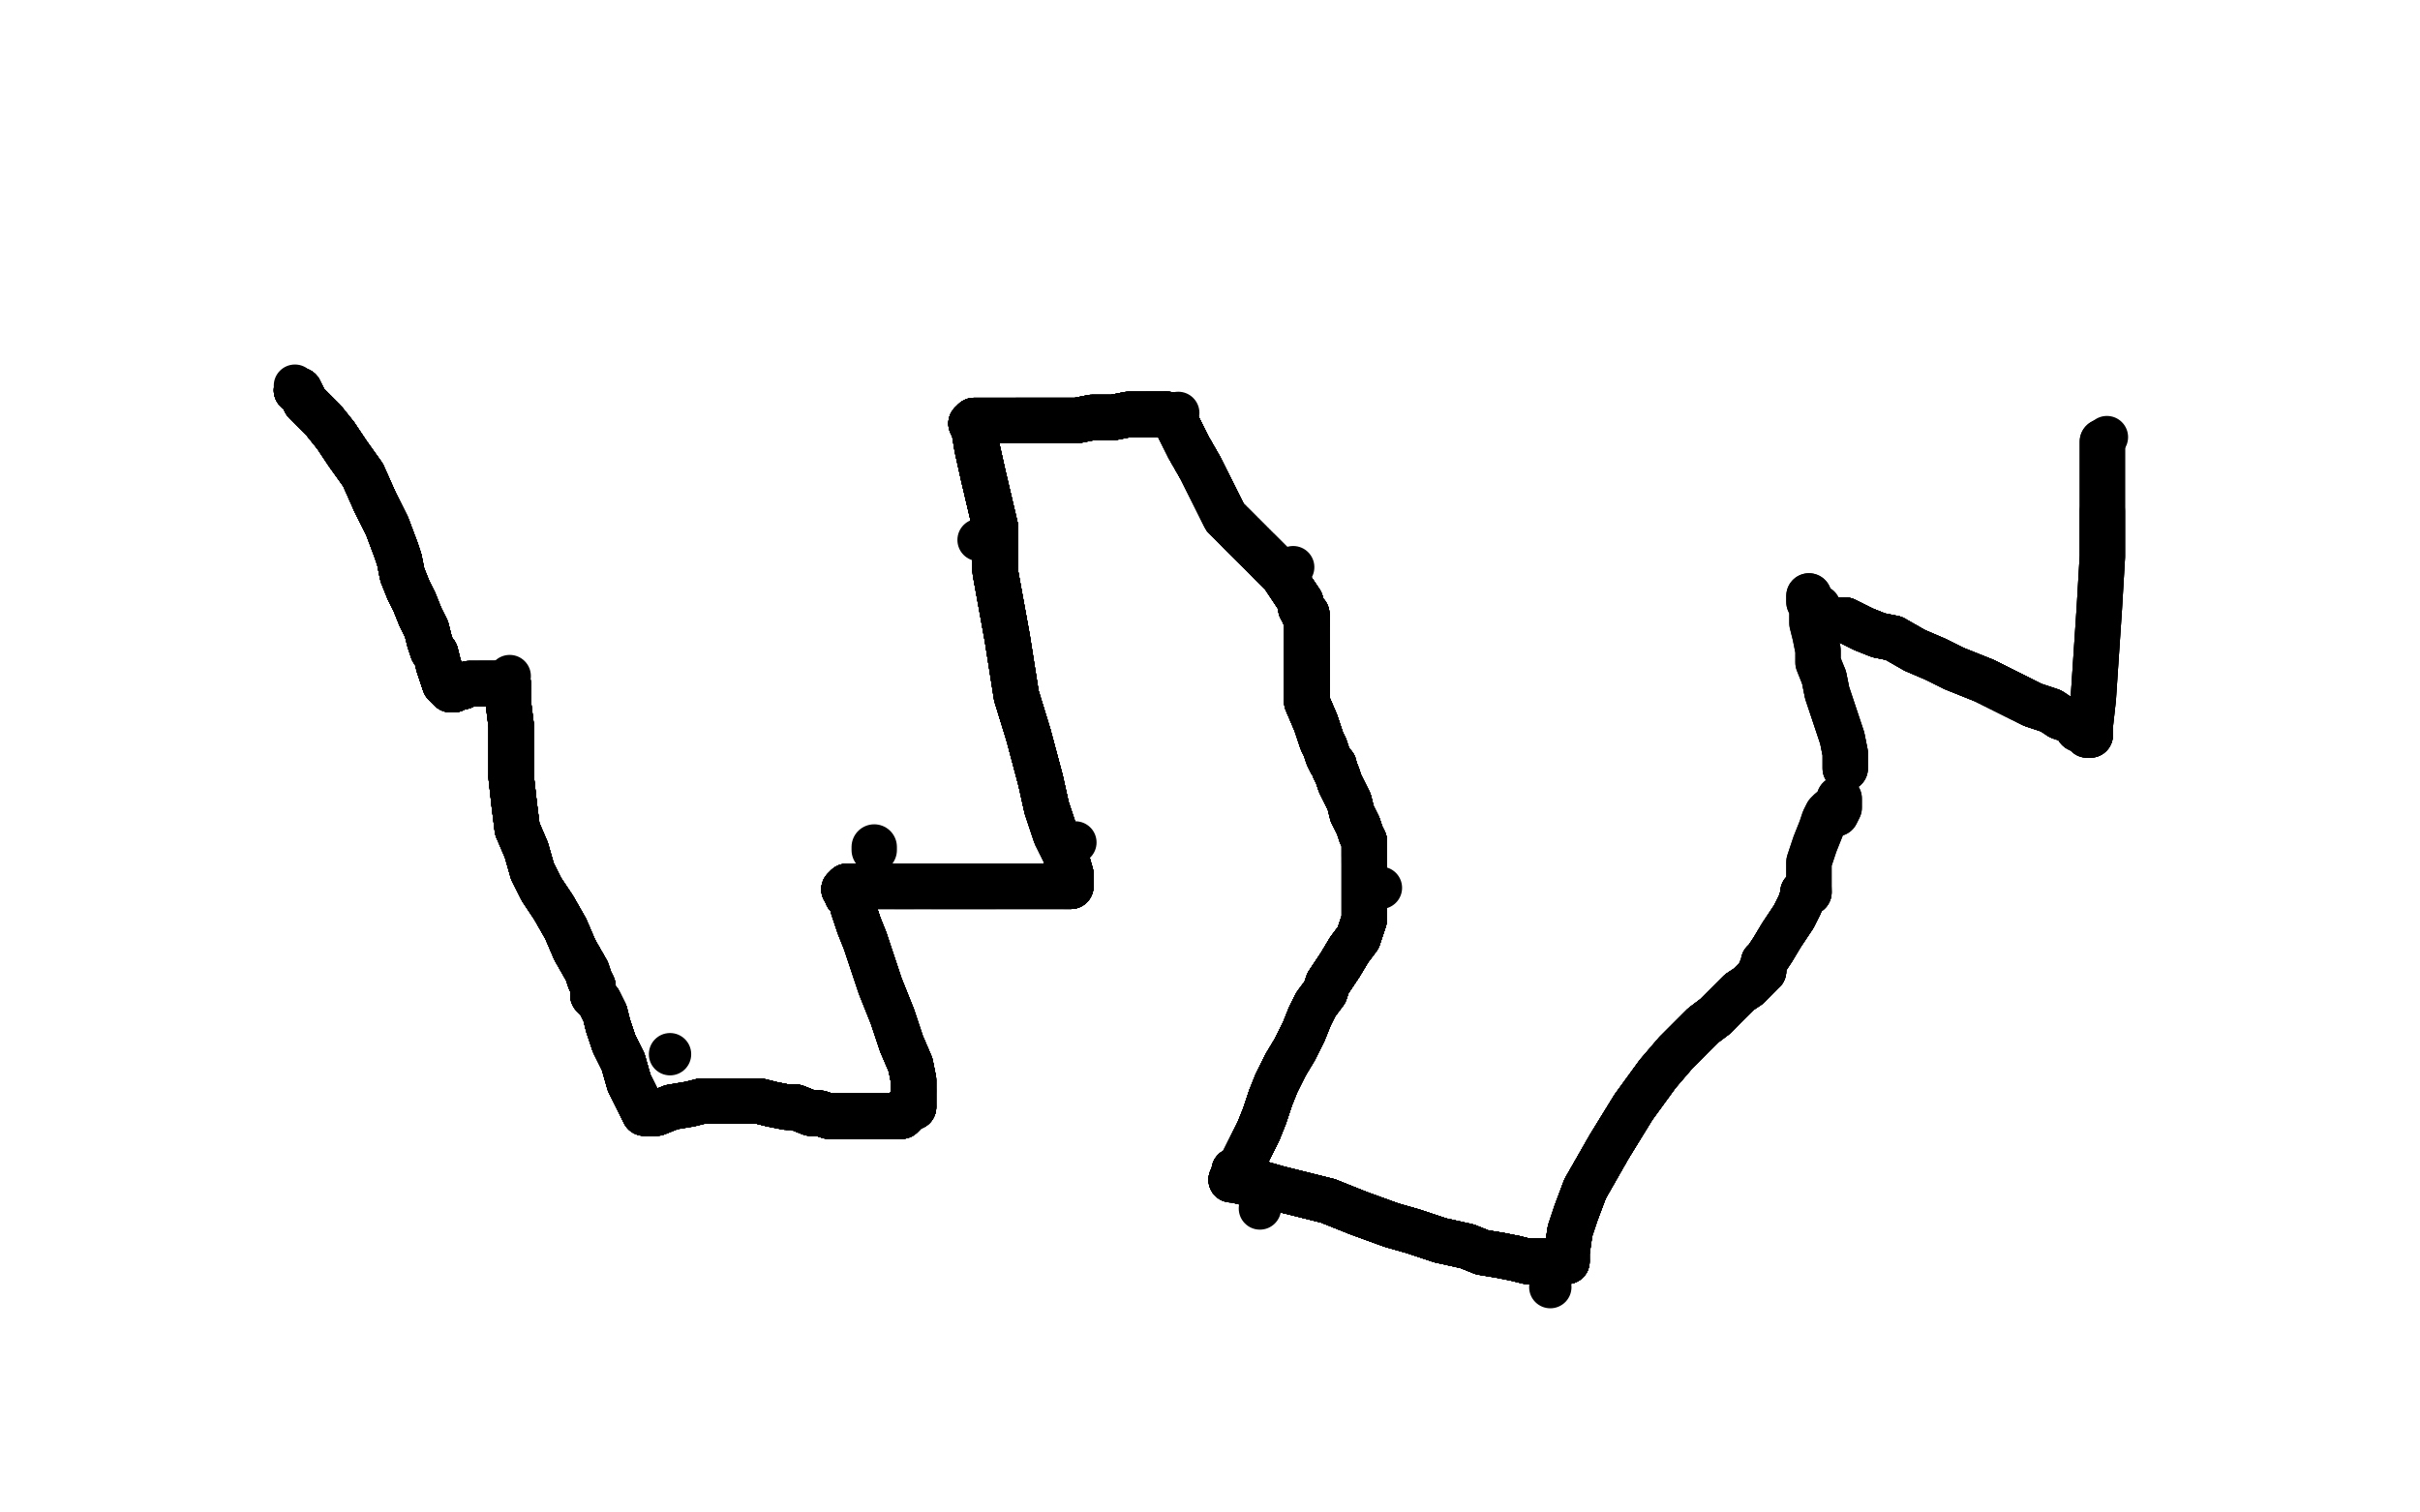 <?xml version="1.0" standalone="no"?>
<!DOCTYPE svg PUBLIC "-//W3C//DTD SVG 1.1//EN"
"http://www.w3.org/Graphics/SVG/1.1/DTD/svg11.dtd">

<svg width="800" height="500" version="1.1" xmlns="http://www.w3.org/2000/svg" xmlns:xlink="http://www.w3.org/1999/xlink" style="stroke-antialiasing: false"><desc>This SVG has been created on https://colorillo.com/</desc><rect x='0' y='0' width='800' height='500' style='fill: rgb(255,255,255); stroke-width:0' /><circle cx="97.5" cy="127.5" r="7" style="fill: #000000; stroke-antialiasing: false; stroke-antialias: 0; opacity: 1.0"/>
<circle cx="168.5" cy="223.5" r="7" style="fill: #000000; stroke-antialiasing: false; stroke-antialias: 0; opacity: 1.0"/>
<circle cx="221.5" cy="348.5" r="7" style="fill: #000000; stroke-antialiasing: false; stroke-antialias: 0; opacity: 1.0"/>
<circle cx="302.5" cy="360.5" r="7" style="fill: #000000; stroke-antialiasing: false; stroke-antialias: 0; opacity: 1.0"/>
<circle cx="355.5" cy="278.5" r="7" style="fill: #000000; stroke-antialiasing: false; stroke-antialias: 0; opacity: 1.0"/>
<polyline points="289,281 289,280" style="fill: none; stroke: #000000; stroke-width: 15; stroke-linejoin: round; stroke-linecap: round; stroke-antialiasing: false; stroke-antialias: 0; opacity: 1.0"/>
<circle cx="456.5" cy="293.5" r="7" style="fill: #000000; stroke-antialiasing: false; stroke-antialias: 0; opacity: 1.0"/>
<circle cx="416.5" cy="399.5" r="7" style="fill: #000000; stroke-antialiasing: false; stroke-antialias: 0; opacity: 1.0"/>
<circle cx="427.5" cy="187.5" r="7" style="fill: #000000; stroke-antialiasing: false; stroke-antialias: 0; opacity: 1.0"/>
<circle cx="512.5" cy="425.5" r="7" style="fill: #000000; stroke-antialiasing: false; stroke-antialias: 0; opacity: 1.0"/>
<polyline points="608,264 608,267 607,269" style="fill: none; stroke: #000000; stroke-width: 15; stroke-linejoin: round; stroke-linecap: round; stroke-antialiasing: false; stroke-antialias: 0; opacity: 1.0"/>
<polyline points="608,264 608,267 607,269" style="fill: none; stroke: #000000; stroke-width: 15; stroke-linejoin: round; stroke-linecap: round; stroke-antialiasing: false; stroke-antialias: 0; opacity: 1.0"/>
<circle cx="696.5" cy="144.5" r="7" style="fill: #000000; stroke-antialiasing: false; stroke-antialias: 0; opacity: 1.0"/>
<circle cx="389.5" cy="136.5" r="7" style="fill: #000000; stroke-antialiasing: false; stroke-antialias: 0; opacity: 1.0"/>
<polyline points="98,129 99,129 101,133 104,136 107,139 111,144 115,150" style="fill: none; stroke: #000000; stroke-width: 15; stroke-linejoin: round; stroke-linecap: round; stroke-antialiasing: false; stroke-antialias: 0; opacity: 1.0"/>
<polyline points="98,129 99,129 101,133 104,136 107,139 111,144 115,150 120,157 124,166 128,174 131,182 132,185 133,190 135,195" style="fill: none; stroke: #000000; stroke-width: 15; stroke-linejoin: round; stroke-linecap: round; stroke-antialiasing: false; stroke-antialias: 0; opacity: 1.0"/>
<polyline points="98,129 99,129 101,133 104,136 107,139 111,144 115,150 120,157 124,166 128,174 131,182 132,185 133,190 135,195 137,199 139,204 141,208 142,212 143,215 144,216" style="fill: none; stroke: #000000; stroke-width: 15; stroke-linejoin: round; stroke-linecap: round; stroke-antialiasing: false; stroke-antialias: 0; opacity: 1.0"/>
<polyline points="98,129 99,129 101,133 104,136 107,139 111,144 115,150 120,157 124,166 128,174 131,182 132,185 133,190 135,195 137,199 139,204 141,208 142,212 143,215 144,216 145,220 146,223 147,226 148,227 149,228" style="fill: none; stroke: #000000; stroke-width: 15; stroke-linejoin: round; stroke-linecap: round; stroke-antialiasing: false; stroke-antialias: 0; opacity: 1.0"/>
<polyline points="98,129 99,129 101,133 104,136 107,139 111,144 115,150 120,157 124,166 128,174 131,182 132,185 133,190 135,195 137,199 139,204 141,208 142,212 143,215 144,216 145,220 146,223 147,226 148,227 149,228 150,228 150,227 151,227 152,227 153,227" style="fill: none; stroke: #000000; stroke-width: 15; stroke-linejoin: round; stroke-linecap: round; stroke-antialiasing: false; stroke-antialias: 0; opacity: 1.0"/>
<polyline points="98,129 99,129 101,133 104,136 107,139 111,144 115,150 120,157 124,166 128,174 131,182 132,185 133,190 135,195 137,199 139,204 141,208 142,212 143,215 144,216 145,220 146,223 147,226 148,227 149,228 150,228 150,227 151,227 152,227 153,227 155,226 157,226 159,226 162,226 164,226 165,226" style="fill: none; stroke: #000000; stroke-width: 15; stroke-linejoin: round; stroke-linecap: round; stroke-antialiasing: false; stroke-antialias: 0; opacity: 1.0"/>
<polyline points="98,129 99,129 101,133 104,136 107,139 111,144 115,150 120,157 124,166 128,174 131,182 132,185 133,190 135,195 137,199 139,204 141,208 142,212 143,215 144,216 145,220 146,223 147,226 148,227 149,228 150,228 150,227 151,227 152,227 153,227 155,226 157,226 159,226 162,226 164,226 165,226 167,226 168,226" style="fill: none; stroke: #000000; stroke-width: 15; stroke-linejoin: round; stroke-linecap: round; stroke-antialiasing: false; stroke-antialias: 0; opacity: 1.0"/>
<polyline points="98,129 99,129 101,133 104,136 107,139 111,144 115,150 120,157 124,166 128,174 131,182 132,185 133,190 135,195 137,199 139,204 141,208 142,212 143,215 144,216 145,220 146,223 147,226 148,227 149,228 150,228 150,227 151,227 152,227 153,227 155,226 157,226 159,226 162,226 164,226 165,226 167,226 168,226 168,227 168,232 169,240 169,249 169,257 170,266 171,274" style="fill: none; stroke: #000000; stroke-width: 15; stroke-linejoin: round; stroke-linecap: round; stroke-antialiasing: false; stroke-antialias: 0; opacity: 1.0"/>
<polyline points="101,133 104,136 107,139 111,144 115,150 120,157 124,166 128,174 131,182 132,185 133,190 135,195 137,199 139,204 141,208 142,212 143,215 144,216 145,220 146,223 147,226 148,227 149,228 150,228 150,227 151,227 152,227 153,227 155,226 157,226 159,226 162,226 164,226 165,226 167,226 168,226 168,227 168,232 169,240 169,249 169,257 170,266 171,274 174,281 176,288 179,294 183,300 187,307 190,314" style="fill: none; stroke: #000000; stroke-width: 15; stroke-linejoin: round; stroke-linecap: round; stroke-antialiasing: false; stroke-antialias: 0; opacity: 1.0"/>
<polyline points="124,166 128,174 131,182 132,185 133,190 135,195 137,199 139,204 141,208 142,212 143,215 144,216 145,220 146,223 147,226 148,227 149,228 150,228 150,227 151,227 152,227 153,227 155,226 157,226 159,226 162,226 164,226 165,226 167,226 168,226 168,227 168,232 169,240 169,249 169,257 170,266 171,274 174,281 176,288 179,294 183,300 187,307 190,314 194,321 195,324 196,326 196,327" style="fill: none; stroke: #000000; stroke-width: 15; stroke-linejoin: round; stroke-linecap: round; stroke-antialiasing: false; stroke-antialias: 0; opacity: 1.0"/>
<polyline points="137,199 139,204 141,208 142,212 143,215 144,216 145,220 146,223 147,226 148,227 149,228 150,228 150,227 151,227 152,227 153,227 155,226 157,226 159,226 162,226 164,226 165,226 167,226 168,226 168,227 168,232 169,240 169,249 169,257 170,266 171,274 174,281 176,288 179,294 183,300 187,307 190,314 194,321 195,324 196,326 196,327 196,328 196,329 198,331 200,335 201,339 203,345" style="fill: none; stroke: #000000; stroke-width: 15; stroke-linejoin: round; stroke-linecap: round; stroke-antialiasing: false; stroke-antialias: 0; opacity: 1.0"/>
<polyline points="143,215 144,216 145,220 146,223 147,226 148,227 149,228 150,228 150,227 151,227 152,227 153,227 155,226 157,226 159,226 162,226 164,226 165,226 167,226 168,226 168,227 168,232 169,240 169,249 169,257 170,266 171,274 174,281 176,288 179,294 183,300 187,307 190,314 194,321 195,324 196,326 196,327 196,328 196,329 198,331 200,335 201,339 203,345 206,351 208,358 210,362 212,366 213,368" style="fill: none; stroke: #000000; stroke-width: 15; stroke-linejoin: round; stroke-linecap: round; stroke-antialiasing: false; stroke-antialias: 0; opacity: 1.0"/>
<polyline points="152,227 153,227 155,226 157,226 159,226 162,226 164,226 165,226 167,226 168,226 168,227 168,232 169,240 169,249 169,257 170,266 171,274 174,281 176,288 179,294 183,300 187,307 190,314 194,321 195,324 196,326 196,327 196,328 196,329 198,331 200,335 201,339 203,345 206,351 208,358 210,362 212,366 213,368 214,368 217,368 222,366 228,365 232,364 236,364 240,364" style="fill: none; stroke: #000000; stroke-width: 15; stroke-linejoin: round; stroke-linecap: round; stroke-antialiasing: false; stroke-antialias: 0; opacity: 1.0"/>
<polyline points="159,226 162,226 164,226 165,226 167,226 168,226 168,227 168,232 169,240 169,249 169,257 170,266 171,274 174,281 176,288 179,294 183,300 187,307 190,314 194,321 195,324 196,326 196,327 196,328 196,329 198,331 200,335 201,339 203,345 206,351 208,358 210,362 212,366 213,368 214,368 217,368 222,366 228,365 232,364 236,364 240,364 245,364 248,364 251,364 255,365 260,366 263,366 268,368" style="fill: none; stroke: #000000; stroke-width: 15; stroke-linejoin: round; stroke-linecap: round; stroke-antialiasing: false; stroke-antialias: 0; opacity: 1.0"/>
<polyline points="169,257 170,266 171,274 174,281 176,288 179,294 183,300 187,307 190,314 194,321 195,324 196,326 196,327 196,328 196,329 198,331 200,335 201,339 203,345 206,351 208,358 210,362 212,366 213,368 214,368 217,368 222,366 228,365 232,364 236,364 240,364 245,364 248,364 251,364 255,365 260,366 263,366 268,368 271,368 274,369 276,369 278,369 279,369 280,369 281,369" style="fill: none; stroke: #000000; stroke-width: 15; stroke-linejoin: round; stroke-linecap: round; stroke-antialiasing: false; stroke-antialias: 0; opacity: 1.0"/>
<polyline points="176,288 179,294 183,300 187,307 190,314 194,321 195,324 196,326 196,327 196,328 196,329 198,331 200,335 201,339 203,345 206,351 208,358 210,362 212,366 213,368 214,368 217,368 222,366 228,365 232,364 236,364 240,364 245,364 248,364 251,364 255,365 260,366 263,366 268,368 271,368 274,369 276,369 278,369 279,369 280,369 281,369 282,369 283,369 285,369 286,369 288,369 290,369 292,369" style="fill: none; stroke: #000000; stroke-width: 15; stroke-linejoin: round; stroke-linecap: round; stroke-antialiasing: false; stroke-antialias: 0; opacity: 1.0"/>
<polyline points="190,314 194,321 195,324 196,326 196,327 196,328 196,329 198,331 200,335 201,339 203,345 206,351 208,358 210,362 212,366 213,368 214,368 217,368 222,366 228,365 232,364 236,364 240,364 245,364 248,364 251,364 255,365 260,366 263,366 268,368 271,368 274,369 276,369 278,369 279,369 280,369 281,369 282,369 283,369 285,369 286,369 288,369 290,369 292,369 293,369 295,369 296,369 297,369" style="fill: none; stroke: #000000; stroke-width: 15; stroke-linejoin: round; stroke-linecap: round; stroke-antialiasing: false; stroke-antialias: 0; opacity: 1.0"/>
<polyline points="196,329 198,331 200,335 201,339 203,345 206,351 208,358 210,362 212,366 213,368 214,368 217,368 222,366 228,365 232,364 236,364 240,364 245,364 248,364 251,364 255,365 260,366 263,366 268,368 271,368 274,369 276,369 278,369 279,369 280,369 281,369 282,369 283,369 285,369 286,369 288,369 290,369 292,369 293,369 295,369 296,369 297,369 298,369 299,368 299,367 300,366 302,366" style="fill: none; stroke: #000000; stroke-width: 15; stroke-linejoin: round; stroke-linecap: round; stroke-antialiasing: false; stroke-antialias: 0; opacity: 1.0"/>
<polyline points="212,366 213,368 214,368 217,368 222,366 228,365 232,364 236,364 240,364 245,364 248,364 251,364 255,365 260,366 263,366 268,368 271,368 274,369 276,369 278,369 279,369 280,369 281,369 282,369 283,369 285,369 286,369 288,369 290,369 292,369 293,369 295,369 296,369 297,369 298,369 299,368 299,367 300,366 302,366 302,365 302,364 302,361 302,357 301,352 298,345 295,336" style="fill: none; stroke: #000000; stroke-width: 15; stroke-linejoin: round; stroke-linecap: round; stroke-antialiasing: false; stroke-antialias: 0; opacity: 1.0"/>
<polyline points="232,364 236,364 240,364 245,364 248,364 251,364 255,365 260,366 263,366 268,368 271,368 274,369 276,369 278,369 279,369 280,369 281,369 282,369 283,369 285,369 286,369 288,369 290,369 292,369 293,369 295,369 296,369 297,369 298,369 299,368 299,367 300,366 302,366 302,365 302,364 302,361 302,357 301,352 298,345 295,336 291,326 288,317 286,311 284,306 283,303 282,300 282,298" style="fill: none; stroke: #000000; stroke-width: 15; stroke-linejoin: round; stroke-linecap: round; stroke-antialiasing: false; stroke-antialias: 0; opacity: 1.0"/>
<polyline points="232,364 236,364 240,364 245,364 248,364 251,364 255,365 260,366 263,366 268,368 271,368 274,369 276,369 278,369 279,369 280,369 281,369 282,369 283,369 285,369 286,369 288,369 290,369 292,369 293,369 295,369 296,369 297,369 298,369 299,368 299,367 300,366 302,366 302,365 302,364 302,361 302,357 301,352 298,345 295,336 291,326 288,317 286,311 284,306 283,303 282,300 282,298 281,297 280,296 280,295" style="fill: none; stroke: #000000; stroke-width: 15; stroke-linejoin: round; stroke-linecap: round; stroke-antialiasing: false; stroke-antialias: 0; opacity: 1.0"/>
<polyline points="248,364 251,364 255,365 260,366 263,366 268,368 271,368 274,369 276,369 278,369 279,369 280,369 281,369 282,369 283,369 285,369 286,369 288,369 290,369 292,369 293,369 295,369 296,369 297,369 298,369 299,368 299,367 300,366 302,366 302,365 302,364 302,361 302,357 301,352 298,345 295,336 291,326 288,317 286,311 284,306 283,303 282,300 282,298 281,297 280,296 280,295 279,294 280,293" style="fill: none; stroke: #000000; stroke-width: 15; stroke-linejoin: round; stroke-linecap: round; stroke-antialiasing: false; stroke-antialias: 0; opacity: 1.0"/>
<polyline points="279,369 280,369 281,369 282,369 283,369 285,369 286,369 288,369 290,369 292,369 293,369 295,369 296,369 297,369 298,369 299,368 299,367 300,366 302,366 302,365 302,364 302,361 302,357 301,352 298,345 295,336 291,326 288,317 286,311 284,306 283,303 282,300 282,298 281,297 280,296 280,295 279,294 280,293 283,293 286,293 288,293 291,293 296,293 299,293 302,293" style="fill: none; stroke: #000000; stroke-width: 15; stroke-linejoin: round; stroke-linecap: round; stroke-antialiasing: false; stroke-antialias: 0; opacity: 1.0"/>
<polyline points="283,369 285,369 286,369 288,369 290,369 292,369 293,369 295,369 296,369 297,369 298,369 299,368 299,367 300,366 302,366 302,365 302,364 302,361 302,357 301,352 298,345 295,336 291,326 288,317 286,311 284,306 283,303 282,300 282,298 281,297 280,296 280,295 279,294 280,293 283,293 286,293 288,293 291,293 296,293 299,293 302,293 305,293 308,293 311,293 314,293 320,293 324,293 329,293" style="fill: none; stroke: #000000; stroke-width: 15; stroke-linejoin: round; stroke-linecap: round; stroke-antialiasing: false; stroke-antialias: 0; opacity: 1.0"/>
<polyline points="298,369 299,368 299,367 300,366 302,366 302,365 302,364 302,361 302,357 301,352 298,345 295,336 291,326 288,317 286,311 284,306 283,303 282,300 282,298 281,297 280,296 280,295 279,294 280,293 283,293 286,293 288,293 291,293 296,293 299,293 302,293 305,293 308,293 311,293 314,293 320,293 324,293 329,293 336,293 340,293 345,293 350,293 352,293 353,293 354,293" style="fill: none; stroke: #000000; stroke-width: 15; stroke-linejoin: round; stroke-linecap: round; stroke-antialiasing: false; stroke-antialias: 0; opacity: 1.0"/>
<polyline points="302,366 302,365 302,364 302,361 302,357 301,352 298,345 295,336 291,326 288,317 286,311 284,306 283,303 282,300 282,298 281,297 280,296 280,295 279,294 280,293 283,293 286,293 288,293 291,293 296,293 299,293 302,293 305,293 308,293 311,293 314,293 320,293 324,293 329,293 336,293 340,293 345,293 350,293 352,293 353,293 354,293 354,292 354,289 352,282 349,276 346,267 344,258 340,243" style="fill: none; stroke: #000000; stroke-width: 15; stroke-linejoin: round; stroke-linecap: round; stroke-antialiasing: false; stroke-antialias: 0; opacity: 1.0"/>
<polyline points="286,311 284,306 283,303 282,300 282,298 281,297 280,296 280,295 279,294 280,293 283,293 286,293 288,293 291,293 296,293 299,293 302,293 305,293 308,293 311,293 314,293 320,293 324,293 329,293 336,293 340,293 345,293 350,293 352,293 353,293 354,293 354,292 354,289 352,282 349,276 346,267 344,258 340,243 336,230 333,211 329,189 329,174 325,157 323,148 322,142" style="fill: none; stroke: #000000; stroke-width: 15; stroke-linejoin: round; stroke-linecap: round; stroke-antialiasing: false; stroke-antialias: 0; opacity: 1.0"/>
<polyline points="286,311 284,306 283,303 282,300 282,298 281,297 280,296 280,295 279,294 280,293 283,293 286,293 288,293 291,293 296,293 299,293 302,293 305,293 308,293 311,293 314,293 320,293 324,293 329,293 336,293 340,293 345,293 350,293 352,293 353,293 354,293 354,292 354,289 352,282 349,276 346,267 344,258 340,243 336,230 333,211 329,189 329,174 325,157 323,148 322,142 321,140" style="fill: none; stroke: #000000; stroke-width: 15; stroke-linejoin: round; stroke-linecap: round; stroke-antialiasing: false; stroke-antialias: 0; opacity: 1.0"/>
<polyline points="280,296 280,295 279,294 280,293 283,293 286,293 288,293 291,293 296,293 299,293 302,293 305,293 308,293 311,293 314,293 320,293 324,293 329,293 336,293 340,293 345,293 350,293 352,293 353,293 354,293 354,292 354,289 352,282 349,276 346,267 344,258 340,243 336,230 333,211 329,189 329,174 325,157 323,148 322,142 321,140 322,139 328,139 336,139 341,139 346,139 351,139 356,139" style="fill: none; stroke: #000000; stroke-width: 15; stroke-linejoin: round; stroke-linecap: round; stroke-antialiasing: false; stroke-antialias: 0; opacity: 1.0"/>
<polyline points="296,293 299,293 302,293 305,293 308,293 311,293 314,293 320,293 324,293 329,293 336,293 340,293 345,293 350,293 352,293 353,293 354,293 354,292 354,289 352,282 349,276 346,267 344,258 340,243 336,230 333,211 329,189 329,174 325,157 323,148 322,142 321,140 322,139 328,139 336,139 341,139 346,139 351,139 356,139 361,138 364,138 368,138 373,137 376,137 378,137 379,137" style="fill: none; stroke: #000000; stroke-width: 15; stroke-linejoin: round; stroke-linecap: round; stroke-antialiasing: false; stroke-antialias: 0; opacity: 1.0"/>
<polyline points="308,293 311,293 314,293 320,293 324,293 329,293 336,293 340,293 345,293 350,293 352,293 353,293 354,293 354,292 354,289 352,282 349,276 346,267 344,258 340,243 336,230 333,211 329,189 329,174 325,157 323,148 322,142 321,140 322,139 328,139 336,139 341,139 346,139 351,139 356,139 361,138 364,138 368,138 373,137 376,137 378,137 379,137 380,137 382,137 383,137 384,137 385,137 386,137" style="fill: none; stroke: #000000; stroke-width: 15; stroke-linejoin: round; stroke-linecap: round; stroke-antialiasing: false; stroke-antialias: 0; opacity: 1.0"/>
<polyline points="352,293 353,293 354,293 354,292 354,289 352,282 349,276 346,267 344,258 340,243 336,230 333,211 329,189 329,174 325,157 323,148 322,142 321,140 322,139 328,139 336,139 341,139 346,139 351,139 356,139 361,138 364,138 368,138 373,137 376,137 378,137 379,137 380,137 382,137 383,137 384,137 385,137 386,137 387,138 389,140 390,142 393,148 397,155 401,163 405,171" style="fill: none; stroke: #000000; stroke-width: 15; stroke-linejoin: round; stroke-linecap: round; stroke-antialiasing: false; stroke-antialias: 0; opacity: 1.0"/>
<polyline points="354,289 352,282 349,276 346,267 344,258 340,243 336,230 333,211 329,189 329,174 325,157 323,148 322,142 321,140 322,139 328,139 336,139 341,139 346,139 351,139 356,139 361,138 364,138 368,138 373,137 376,137 378,137 379,137 380,137 382,137 383,137 384,137 385,137 386,137 387,138 389,140 390,142 393,148 397,155 401,163 405,171 411,177 416,182 420,186 424,190 426,193 428,196 430,199" style="fill: none; stroke: #000000; stroke-width: 15; stroke-linejoin: round; stroke-linecap: round; stroke-antialiasing: false; stroke-antialias: 0; opacity: 1.0"/>
<polyline points="349,276 346,267 344,258 340,243 336,230 333,211 329,189 329,174 325,157 323,148 322,142 321,140 322,139 328,139 336,139 341,139 346,139 351,139 356,139 361,138 364,138 368,138 373,137 376,137 378,137 379,137 380,137 382,137 383,137 384,137 385,137 386,137 387,138 389,140 390,142 393,148 397,155 401,163 405,171 411,177 416,182 420,186 424,190 426,193 428,196 430,199 430,201 431,202 431,203" style="fill: none; stroke: #000000; stroke-width: 15; stroke-linejoin: round; stroke-linecap: round; stroke-antialiasing: false; stroke-antialias: 0; opacity: 1.0"/>
<polyline points="329,189 329,174 325,157 323,148 322,142 321,140 322,139 328,139 336,139 341,139 346,139 351,139 356,139 361,138 364,138 368,138 373,137 376,137 378,137 379,137 380,137 382,137 383,137 384,137 385,137 386,137 387,138 389,140 390,142 393,148 397,155 401,163 405,171 411,177 416,182 420,186 424,190 426,193 428,196 430,199 430,201 431,202 431,203 432,203 432,204 432,205 432,207" style="fill: none; stroke: #000000; stroke-width: 15; stroke-linejoin: round; stroke-linecap: round; stroke-antialiasing: false; stroke-antialias: 0; opacity: 1.0"/>
<polyline points="336,139 341,139 346,139 351,139 356,139 361,138 364,138 368,138 373,137 376,137 378,137 379,137 380,137 382,137 383,137 384,137 385,137 386,137 387,138 389,140 390,142 393,148 397,155 401,163 405,171 411,177 416,182 420,186 424,190 426,193 428,196 430,199 430,201 431,202 431,203 432,203 432,204 432,205 432,207 432,208 432,215 432,222 432,232 435,239 437,245 438,247" style="fill: none; stroke: #000000; stroke-width: 15; stroke-linejoin: round; stroke-linecap: round; stroke-antialiasing: false; stroke-antialias: 0; opacity: 1.0"/>
<polyline points="336,139 341,139 346,139 351,139 356,139 361,138 364,138 368,138 373,137 376,137 378,137 379,137 380,137 382,137 383,137 384,137 385,137 386,137 387,138 389,140 390,142 393,148 397,155 401,163 405,171 411,177 416,182 420,186 424,190 426,193 428,196 430,199 430,201 431,202 431,203 432,203 432,204 432,205 432,207 432,208 432,215 432,222 432,232 435,239 437,245 438,247 439,250 440,252 441,253" style="fill: none; stroke: #000000; stroke-width: 15; stroke-linejoin: round; stroke-linecap: round; stroke-antialiasing: false; stroke-antialias: 0; opacity: 1.0"/>
<polyline points="380,137 382,137 383,137 384,137 385,137 386,137 387,138 389,140 390,142 393,148 397,155 401,163 405,171 411,177 416,182 420,186 424,190 426,193 428,196 430,199 430,201 431,202 431,203 432,203 432,204 432,205 432,207 432,208 432,215 432,222 432,232 435,239 437,245 438,247 439,250 440,252 441,253 441,254 442,256 443,259 444,261 446,265 447,269 449,273" style="fill: none; stroke: #000000; stroke-width: 15; stroke-linejoin: round; stroke-linecap: round; stroke-antialiasing: false; stroke-antialias: 0; opacity: 1.0"/>
<polyline points="380,137 382,137 383,137 384,137 385,137 386,137 387,138 389,140 390,142 393,148 397,155 401,163 405,171 411,177 416,182 420,186 424,190 426,193 428,196 430,199 430,201 431,202 431,203 432,203 432,204 432,205 432,207 432,208 432,215 432,222 432,232 435,239 437,245 438,247 439,250 440,252 441,253 441,254 442,256 443,259 444,261 446,265 447,269 449,273 450,276 451,278 451,280 451,281 451,282 451,283" style="fill: none; stroke: #000000; stroke-width: 15; stroke-linejoin: round; stroke-linecap: round; stroke-antialiasing: false; stroke-antialias: 0; opacity: 1.0"/>
<polyline points="385,137 386,137 387,138 389,140 390,142 393,148 397,155 401,163 405,171 411,177 416,182 420,186 424,190 426,193 428,196 430,199 430,201 431,202 431,203 432,203 432,204 432,205 432,207 432,208 432,215 432,222 432,232 435,239 437,245 438,247 439,250 440,252 441,253 441,254 442,256 443,259 444,261 446,265 447,269 449,273 450,276 451,278 451,280 451,281 451,282 451,283 451,284 451,285" style="fill: none; stroke: #000000; stroke-width: 15; stroke-linejoin: round; stroke-linecap: round; stroke-antialiasing: false; stroke-antialias: 0; opacity: 1.0"/>
<polyline points="416,182 420,186 424,190 426,193 428,196 430,199 430,201 431,202 431,203 432,203 432,204 432,205 432,207 432,208 432,215 432,222 432,232 435,239 437,245 438,247 439,250 440,252 441,253 441,254 442,256 443,259 444,261 446,265 447,269 449,273 450,276 451,278 451,280 451,281 451,282 451,283 451,284 451,285 451,287 451,293 451,298 451,304 449,310 446,314 443,319" style="fill: none; stroke: #000000; stroke-width: 15; stroke-linejoin: round; stroke-linecap: round; stroke-antialiasing: false; stroke-antialias: 0; opacity: 1.0"/>
<polyline points="428,196 430,199 430,201 431,202 431,203 432,203 432,204 432,205 432,207 432,208 432,215 432,222 432,232 435,239 437,245 438,247 439,250 440,252 441,253 441,254 442,256 443,259 444,261 446,265 447,269 449,273 450,276 451,278 451,280 451,281 451,282 451,283 451,284 451,285 451,287 451,293 451,298 451,304 449,310 446,314 443,319 441,322 439,325 438,328 435,332 433,336 431,341 428,347" style="fill: none; stroke: #000000; stroke-width: 15; stroke-linejoin: round; stroke-linecap: round; stroke-antialiasing: false; stroke-antialias: 0; opacity: 1.0"/>
<polyline points="432,215 432,222 432,232 435,239 437,245 438,247 439,250 440,252 441,253 441,254 442,256 443,259 444,261 446,265 447,269 449,273 450,276 451,278 451,280 451,281 451,282 451,283 451,284 451,285 451,287 451,293 451,298 451,304 449,310 446,314 443,319 441,322 439,325 438,328 435,332 433,336 431,341 428,347 425,352 422,358 420,363 418,369 416,374 414,378 412,382" style="fill: none; stroke: #000000; stroke-width: 15; stroke-linejoin: round; stroke-linecap: round; stroke-antialiasing: false; stroke-antialias: 0; opacity: 1.0"/>
<polyline points="432,232 435,239 437,245 438,247 439,250 440,252 441,253 441,254 442,256 443,259 444,261 446,265 447,269 449,273 450,276 451,278 451,280 451,281 451,282 451,283 451,284 451,285 451,287 451,293 451,298 451,304 449,310 446,314 443,319 441,322 439,325 438,328 435,332 433,336 431,341 428,347 425,352 422,358 420,363 418,369 416,374 414,378 412,382 411,384 411,385 410,386 410,387 408,387 408,388" style="fill: none; stroke: #000000; stroke-width: 15; stroke-linejoin: round; stroke-linecap: round; stroke-antialiasing: false; stroke-antialias: 0; opacity: 1.0"/>
<polyline points="437,245 438,247 439,250 440,252 441,253 441,254 442,256 443,259 444,261 446,265 447,269 449,273 450,276 451,278 451,280 451,281 451,282 451,283 451,284 451,285 451,287 451,293 451,298 451,304 449,310 446,314 443,319 441,322 439,325 438,328 435,332 433,336 431,341 428,347 425,352 422,358 420,363 418,369 416,374 414,378 412,382 411,384 411,385 410,386 410,387 408,387 408,388 408,389 407,390" style="fill: none; stroke: #000000; stroke-width: 15; stroke-linejoin: round; stroke-linecap: round; stroke-antialiasing: false; stroke-antialias: 0; opacity: 1.0"/>
<polyline points="450,276 451,278 451,280 451,281 451,282 451,283 451,284 451,285 451,287 451,293 451,298 451,304 449,310 446,314 443,319 441,322 439,325 438,328 435,332 433,336 431,341 428,347 425,352 422,358 420,363 418,369 416,374 414,378 412,382 411,384 411,385 410,386 410,387 408,387 408,388 408,389 407,390 408,390 412,391 416,391 423,393 431,395 439,397 449,401" style="fill: none; stroke: #000000; stroke-width: 15; stroke-linejoin: round; stroke-linecap: round; stroke-antialiasing: false; stroke-antialias: 0; opacity: 1.0"/>
<circle cx="323.5" cy="178.5" r="7" style="fill: #000000; stroke-antialiasing: false; stroke-antialias: 0; opacity: 1.0"/>
<polyline points="451,280 451,281 451,282 451,283 451,284 451,285 451,287 451,293 451,298 451,304 449,310 446,314 443,319 441,322 439,325 438,328 435,332 433,336 431,341 428,347 425,352 422,358 420,363 418,369 416,374 414,378 412,382 411,384 411,385 410,386 410,387 408,387 408,388 408,389 407,390 408,390 412,391 416,391 423,393 431,395 439,397 449,401 460,405 467,407 476,410 485,412 490,414 496,415 501,416" style="fill: none; stroke: #000000; stroke-width: 15; stroke-linejoin: round; stroke-linecap: round; stroke-antialiasing: false; stroke-antialias: 0; opacity: 1.0"/>
<polyline points="449,310 446,314 443,319 441,322 439,325 438,328 435,332 433,336 431,341 428,347 425,352 422,358 420,363 418,369 416,374 414,378 412,382 411,384 411,385 410,386 410,387 408,387 408,388 408,389 407,390 408,390 412,391 416,391 423,393 431,395 439,397 449,401 460,405 467,407 476,410 485,412 490,414 496,415 501,416 505,417 507,417 510,417 512,417 513,417 514,417" style="fill: none; stroke: #000000; stroke-width: 15; stroke-linejoin: round; stroke-linecap: round; stroke-antialiasing: false; stroke-antialias: 0; opacity: 1.0"/>
<polyline points="449,310 446,314 443,319 441,322 439,325 438,328 435,332 433,336 431,341 428,347 425,352 422,358 420,363 418,369 416,374 414,378 412,382 411,384 411,385 410,386 410,387 408,387 408,388 408,389 407,390 408,390 412,391 416,391 423,393 431,395 439,397 449,401 460,405 467,407 476,410 485,412 490,414 496,415 501,416 505,417 507,417 510,417 512,417 513,417 514,417 515,417 516,417 517,417" style="fill: none; stroke: #000000; stroke-width: 15; stroke-linejoin: round; stroke-linecap: round; stroke-antialiasing: false; stroke-antialias: 0; opacity: 1.0"/>
<polyline points="449,310 446,314 443,319 441,322 439,325 438,328 435,332 433,336 431,341 428,347 425,352 422,358 420,363 418,369 416,374 414,378 412,382 411,384 411,385 410,386 410,387 408,387 408,388 408,389 407,390 408,390 412,391 416,391 423,393 431,395 439,397 449,401 460,405 467,407 476,410 485,412 490,414 496,415 501,416 505,417 507,417 510,417 512,417 513,417 514,417 515,417 516,417 517,417 518,417" style="fill: none; stroke: #000000; stroke-width: 15; stroke-linejoin: round; stroke-linecap: round; stroke-antialiasing: false; stroke-antialias: 0; opacity: 1.0"/>
<polyline points="420,363 418,369 416,374 414,378 412,382 411,384 411,385 410,386 410,387 408,387 408,388 408,389 407,390 408,390 412,391 416,391 423,393 431,395 439,397 449,401 460,405 467,407 476,410 485,412 490,414 496,415 501,416 505,417 507,417 510,417 512,417 513,417 514,417 515,417 516,417 517,417 518,417 518,414 519,407 521,401 524,393 532,379 540,366 548,355" style="fill: none; stroke: #000000; stroke-width: 15; stroke-linejoin: round; stroke-linecap: round; stroke-antialiasing: false; stroke-antialias: 0; opacity: 1.0"/>
<polyline points="416,374 414,378 412,382 411,384 411,385 410,386 410,387 408,387 408,388 408,389 407,390 408,390 412,391 416,391 423,393 431,395 439,397 449,401 460,405 467,407 476,410 485,412 490,414 496,415 501,416 505,417 507,417 510,417 512,417 513,417 514,417 515,417 516,417 517,417 518,417 518,414 519,407 521,401 524,393 532,379 540,366 548,355 554,348 559,343 563,339 567,336 570,333 572,331 575,328" style="fill: none; stroke: #000000; stroke-width: 15; stroke-linejoin: round; stroke-linecap: round; stroke-antialiasing: false; stroke-antialias: 0; opacity: 1.0"/>
<polyline points="407,390 408,390 412,391 416,391 423,393 431,395 439,397 449,401 460,405 467,407 476,410 485,412 490,414 496,415 501,416 505,417 507,417 510,417 512,417 513,417 514,417 515,417 516,417 517,417 518,417 518,414 519,407 521,401 524,393 532,379 540,366 548,355 554,348 559,343 563,339 567,336 570,333 572,331 575,328 578,326 580,324 582,322 582,321 583,321 583,319" style="fill: none; stroke: #000000; stroke-width: 15; stroke-linejoin: round; stroke-linecap: round; stroke-antialiasing: false; stroke-antialias: 0; opacity: 1.0"/>
<polyline points="423,393 431,395 439,397 449,401 460,405 467,407 476,410 485,412 490,414 496,415 501,416 505,417 507,417 510,417 512,417 513,417 514,417 515,417 516,417 517,417 518,417 518,414 519,407 521,401 524,393 532,379 540,366 548,355 554,348 559,343 563,339 567,336 570,333 572,331 575,328 578,326 580,324 582,322 582,321 583,321 583,319 583,318 584,317 586,314 589,309 593,303 595,299 596,296" style="fill: none; stroke: #000000; stroke-width: 15; stroke-linejoin: round; stroke-linecap: round; stroke-antialiasing: false; stroke-antialias: 0; opacity: 1.0"/>
<polyline points="423,393 431,395 439,397 449,401 460,405 467,407 476,410 485,412 490,414 496,415 501,416 505,417 507,417 510,417 512,417 513,417 514,417 515,417 516,417 517,417 518,417 518,414 519,407 521,401 524,393 532,379 540,366 548,355 554,348 559,343 563,339 567,336 570,333 572,331 575,328 578,326 580,324 582,322 582,321 583,321 583,319 583,318 584,317 586,314 589,309 593,303 595,299 596,296 596,295 598,295" style="fill: none; stroke: #000000; stroke-width: 15; stroke-linejoin: round; stroke-linecap: round; stroke-antialiasing: false; stroke-antialias: 0; opacity: 1.0"/>
<polyline points="439,397 449,401 460,405 467,407 476,410 485,412 490,414 496,415 501,416 505,417 507,417 510,417 512,417 513,417 514,417 515,417 516,417 517,417 518,417 518,414 519,407 521,401 524,393 532,379 540,366 548,355 554,348 559,343 563,339 567,336 570,333 572,331 575,328 578,326 580,324 582,322 582,321 583,321 583,319 583,318 584,317 586,314 589,309 593,303 595,299 596,296 596,295 598,295 598,294" style="fill: none; stroke: #000000; stroke-width: 15; stroke-linejoin: round; stroke-linecap: round; stroke-antialiasing: false; stroke-antialias: 0; opacity: 1.0"/>
<polyline points="512,417 513,417 514,417 515,417 516,417 517,417 518,417 518,414 519,407 521,401 524,393 532,379 540,366 548,355 554,348 559,343 563,339 567,336 570,333 572,331 575,328 578,326 580,324 582,322 582,321 583,321 583,319 583,318 584,317 586,314 589,309 593,303 595,299 596,296 596,295 598,295 598,294 598,290 598,285 600,279 602,274 603,271 604,269 605,268" style="fill: none; stroke: #000000; stroke-width: 15; stroke-linejoin: round; stroke-linecap: round; stroke-antialiasing: false; stroke-antialias: 0; opacity: 1.0"/>
<polyline points="512,417 513,417 514,417 515,417 516,417 517,417 518,417 518,414 519,407 521,401 524,393 532,379 540,366 548,355 554,348 559,343 563,339 567,336 570,333 572,331 575,328 578,326 580,324 582,322 582,321 583,321 583,319 583,318 584,317 586,314 589,309 593,303 595,299 596,296 596,295 598,295 598,294 598,290 598,285 600,279 602,274 603,271 604,269 605,268" style="fill: none; stroke: #000000; stroke-width: 15; stroke-linejoin: round; stroke-linecap: round; stroke-antialiasing: false; stroke-antialias: 0; opacity: 1.0"/>
<circle cx="601.5" cy="200.5" r="7" style="fill: #000000; stroke-antialiasing: false; stroke-antialias: 0; opacity: 1.0"/>
<polyline points="610,254 610,253 610,249 609,244 607,238 605,232 604,229 603,224" style="fill: none; stroke: #000000; stroke-width: 15; stroke-linejoin: round; stroke-linecap: round; stroke-antialiasing: false; stroke-antialias: 0; opacity: 1.0"/>
<polyline points="610,254 610,253 610,249 609,244 607,238 605,232 604,229 603,224 601,219 601,215 600,210 599,206 599,201 598,199 598,197" style="fill: none; stroke: #000000; stroke-width: 15; stroke-linejoin: round; stroke-linecap: round; stroke-antialiasing: false; stroke-antialias: 0; opacity: 1.0"/>
<polyline points="610,254 610,253 610,249 609,244 607,238 605,232 604,229 603,224 601,219 601,215 600,210 599,206 599,201 598,199 598,197" style="fill: none; stroke: #000000; stroke-width: 15; stroke-linejoin: round; stroke-linecap: round; stroke-antialiasing: false; stroke-antialias: 0; opacity: 1.0"/>
<circle cx="687.5" cy="239.5" r="7" style="fill: #000000; stroke-antialiasing: false; stroke-antialias: 0; opacity: 1.0"/>
<polyline points="604,205 605,205 607,205 610,205 612,206 616,208 621,210 626,211" style="fill: none; stroke: #000000; stroke-width: 15; stroke-linejoin: round; stroke-linecap: round; stroke-antialiasing: false; stroke-antialias: 0; opacity: 1.0"/>
<polyline points="604,205 605,205 607,205 610,205 612,206 616,208 621,210 626,211 633,215 640,218 646,221 651,223 656,225 662,228 668,231" style="fill: none; stroke: #000000; stroke-width: 15; stroke-linejoin: round; stroke-linecap: round; stroke-antialiasing: false; stroke-antialias: 0; opacity: 1.0"/>
<polyline points="604,205 605,205 607,205 610,205 612,206 616,208 621,210 626,211 633,215 640,218 646,221 651,223 656,225 662,228 668,231 672,233 678,235 681,237 684,238 686,239 687,241" style="fill: none; stroke: #000000; stroke-width: 15; stroke-linejoin: round; stroke-linecap: round; stroke-antialiasing: false; stroke-antialias: 0; opacity: 1.0"/>
<polyline points="604,205 605,205 607,205 610,205 612,206 616,208 621,210 626,211 633,215 640,218 646,221 651,223 656,225 662,228 668,231 672,233 678,235 681,237 684,238 686,239 687,241 689,242 690,243 691,243" style="fill: none; stroke: #000000; stroke-width: 15; stroke-linejoin: round; stroke-linecap: round; stroke-antialiasing: false; stroke-antialias: 0; opacity: 1.0"/>
<polyline points="604,205 605,205 607,205 610,205 612,206 616,208 621,210 626,211 633,215 640,218 646,221 651,223 656,225 662,228 668,231 672,233 678,235 681,237 684,238 686,239 687,241 689,242 690,243 691,243 691,242 691,240 692,231 693,216 694,201 695,184 695,169" style="fill: none; stroke: #000000; stroke-width: 15; stroke-linejoin: round; stroke-linecap: round; stroke-antialiasing: false; stroke-antialias: 0; opacity: 1.0"/>
<polyline points="604,205 605,205 607,205 610,205 612,206 616,208 621,210 626,211 633,215 640,218 646,221 651,223 656,225 662,228 668,231 672,233 678,235 681,237 684,238 686,239 687,241 689,242 690,243 691,243 691,242 691,240 692,231 693,216 694,201 695,184 695,169 695,157 695,152 695,147 695,146" style="fill: none; stroke: #000000; stroke-width: 15; stroke-linejoin: round; stroke-linecap: round; stroke-antialiasing: false; stroke-antialias: 0; opacity: 1.0"/>
<polyline points="604,205 605,205 607,205 610,205 612,206 616,208 621,210 626,211 633,215 640,218 646,221 651,223 656,225 662,228 668,231 672,233 678,235 681,237 684,238 686,239 687,241 689,242 690,243 691,243 691,242 691,240 692,231 693,216 694,201 695,184 695,169 695,157 695,152 695,147 695,146" style="fill: none; stroke: #000000; stroke-width: 15; stroke-linejoin: round; stroke-linecap: round; stroke-antialiasing: false; stroke-antialias: 0; opacity: 1.0"/>
</svg>
